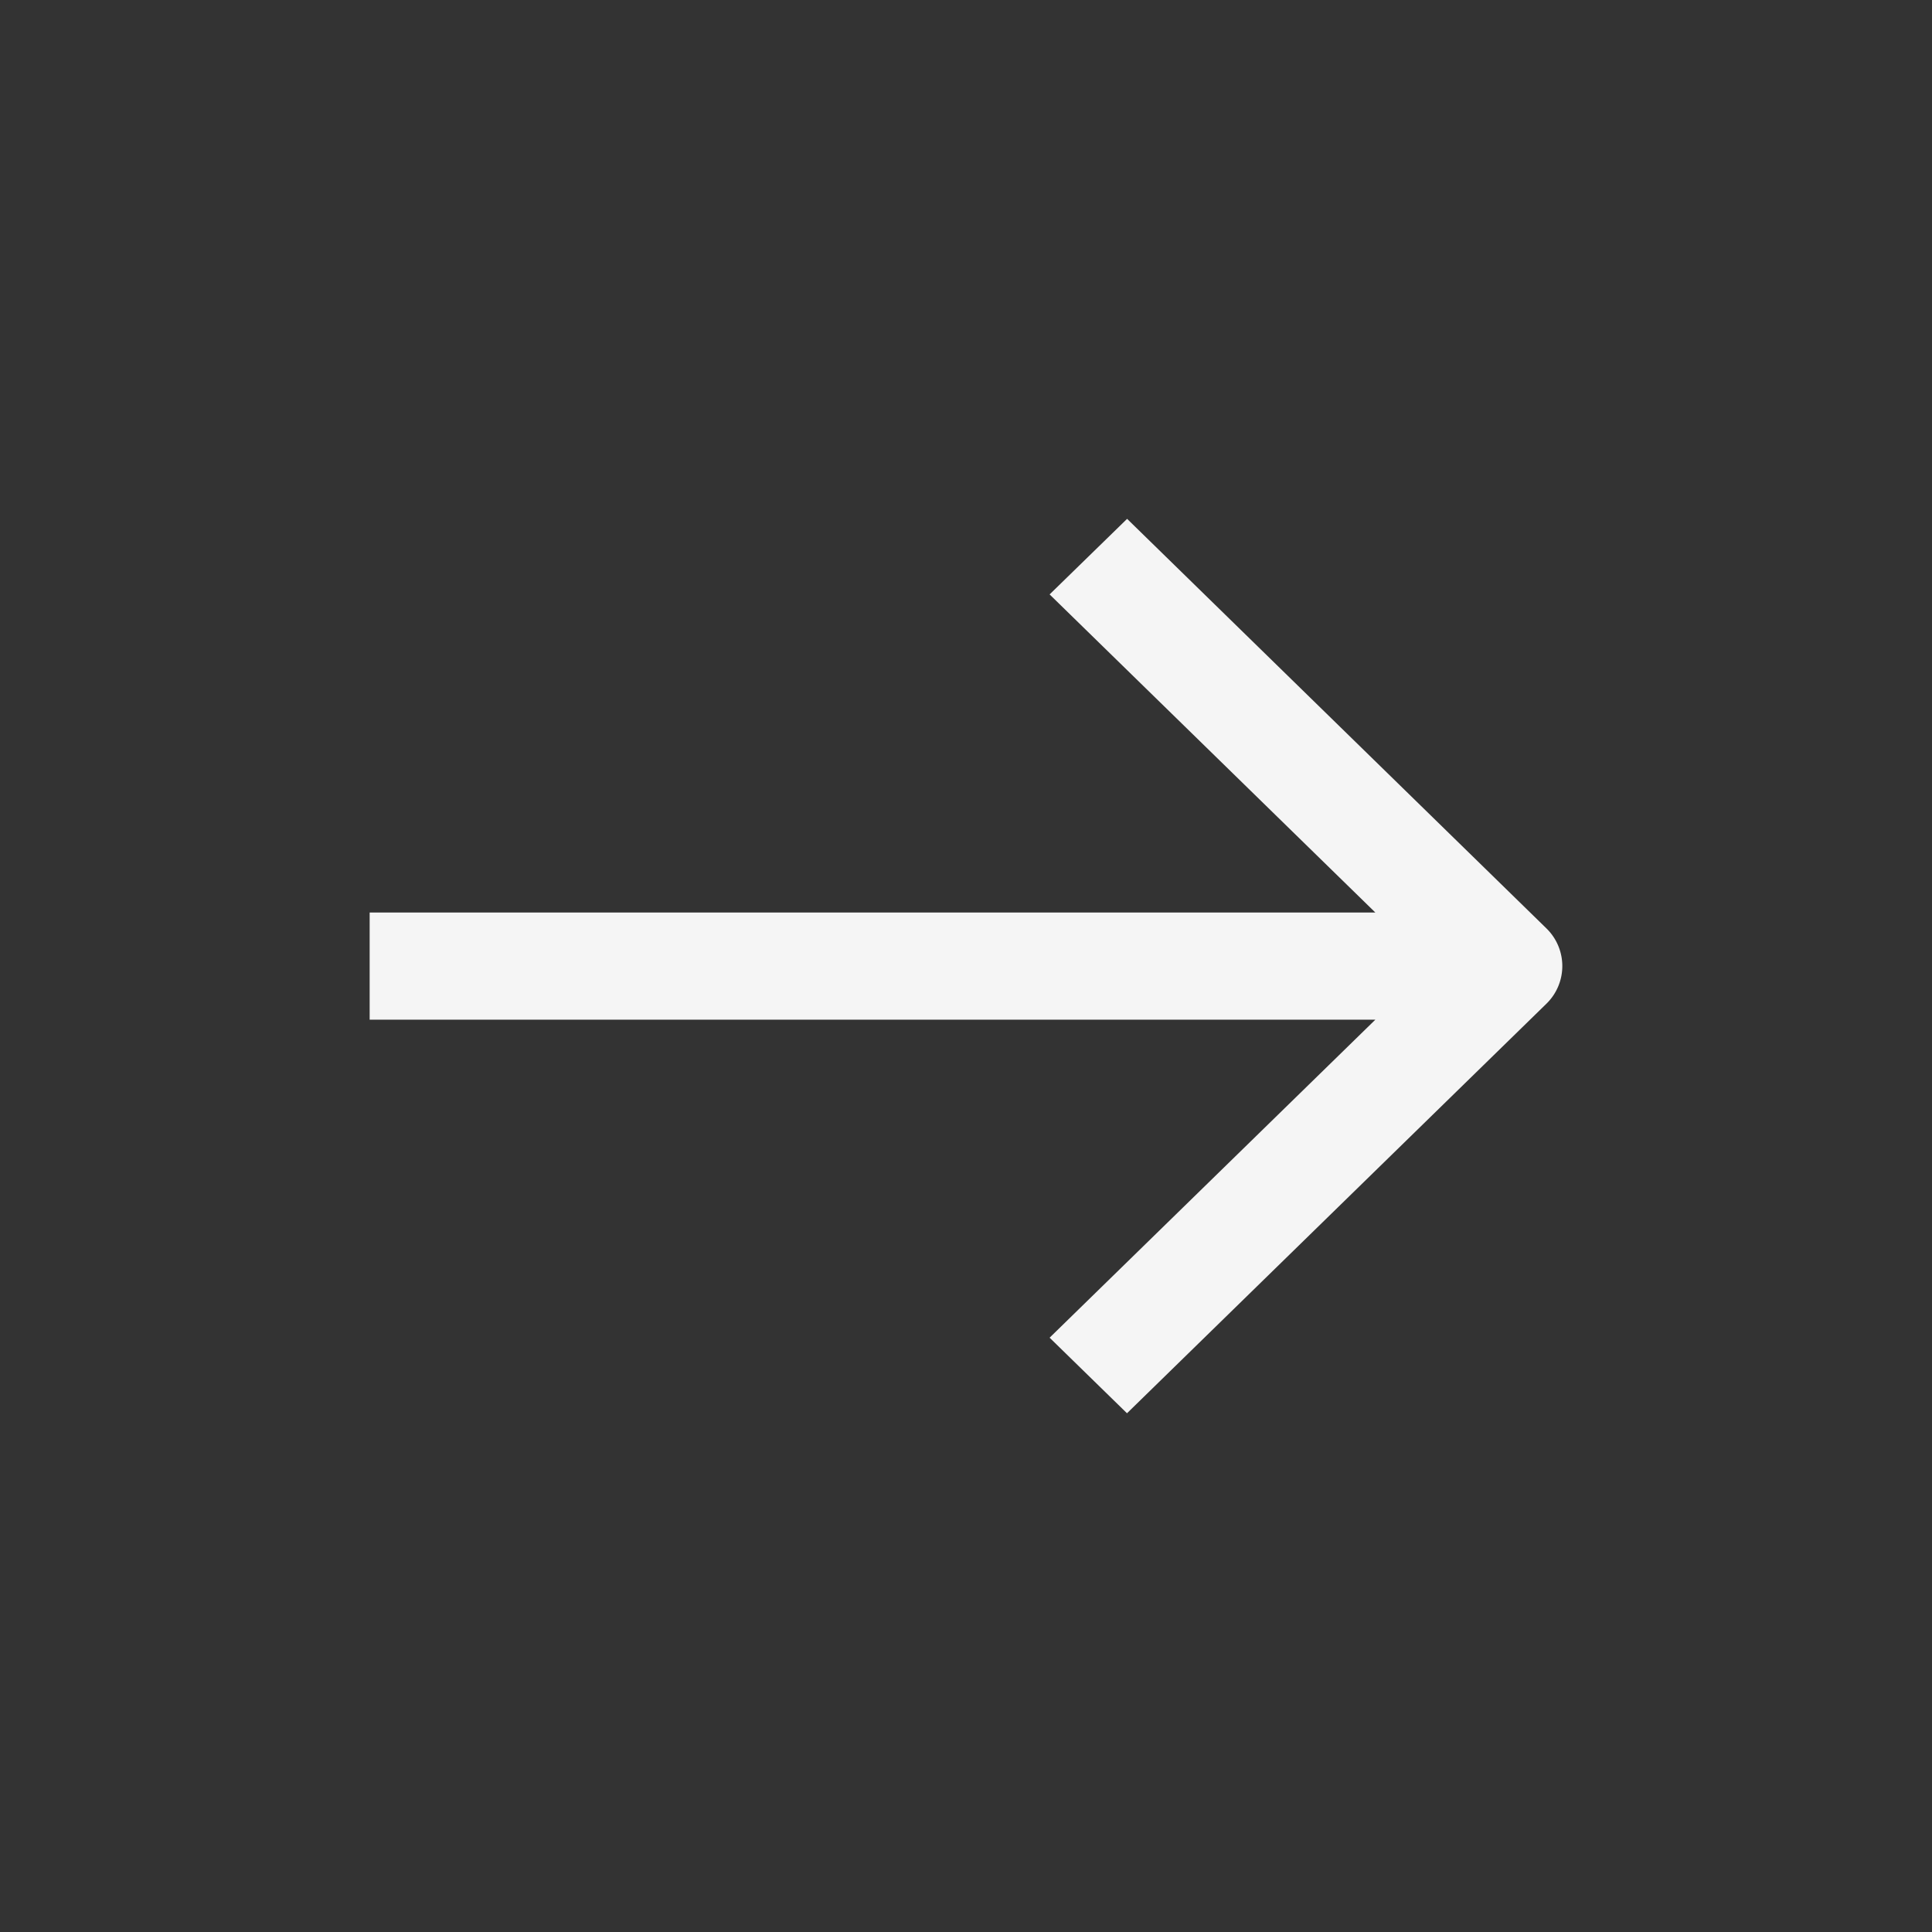 <svg width="18" height="18" viewBox="0 0 18 18" fill="none" xmlns="http://www.w3.org/2000/svg"><rect x="0" y="0" width="18" height="18" fill="#333333" stroke="none"/><path d="M10.5 13.167l3.906-3.814a.49.49 0 000-.705l-3.905-3.814-.722.704 3.035 2.964h-9.37V9.5h9.37l-3.035 2.963.722.705z" fill="#fff" fill-opacity=".95"/></svg>